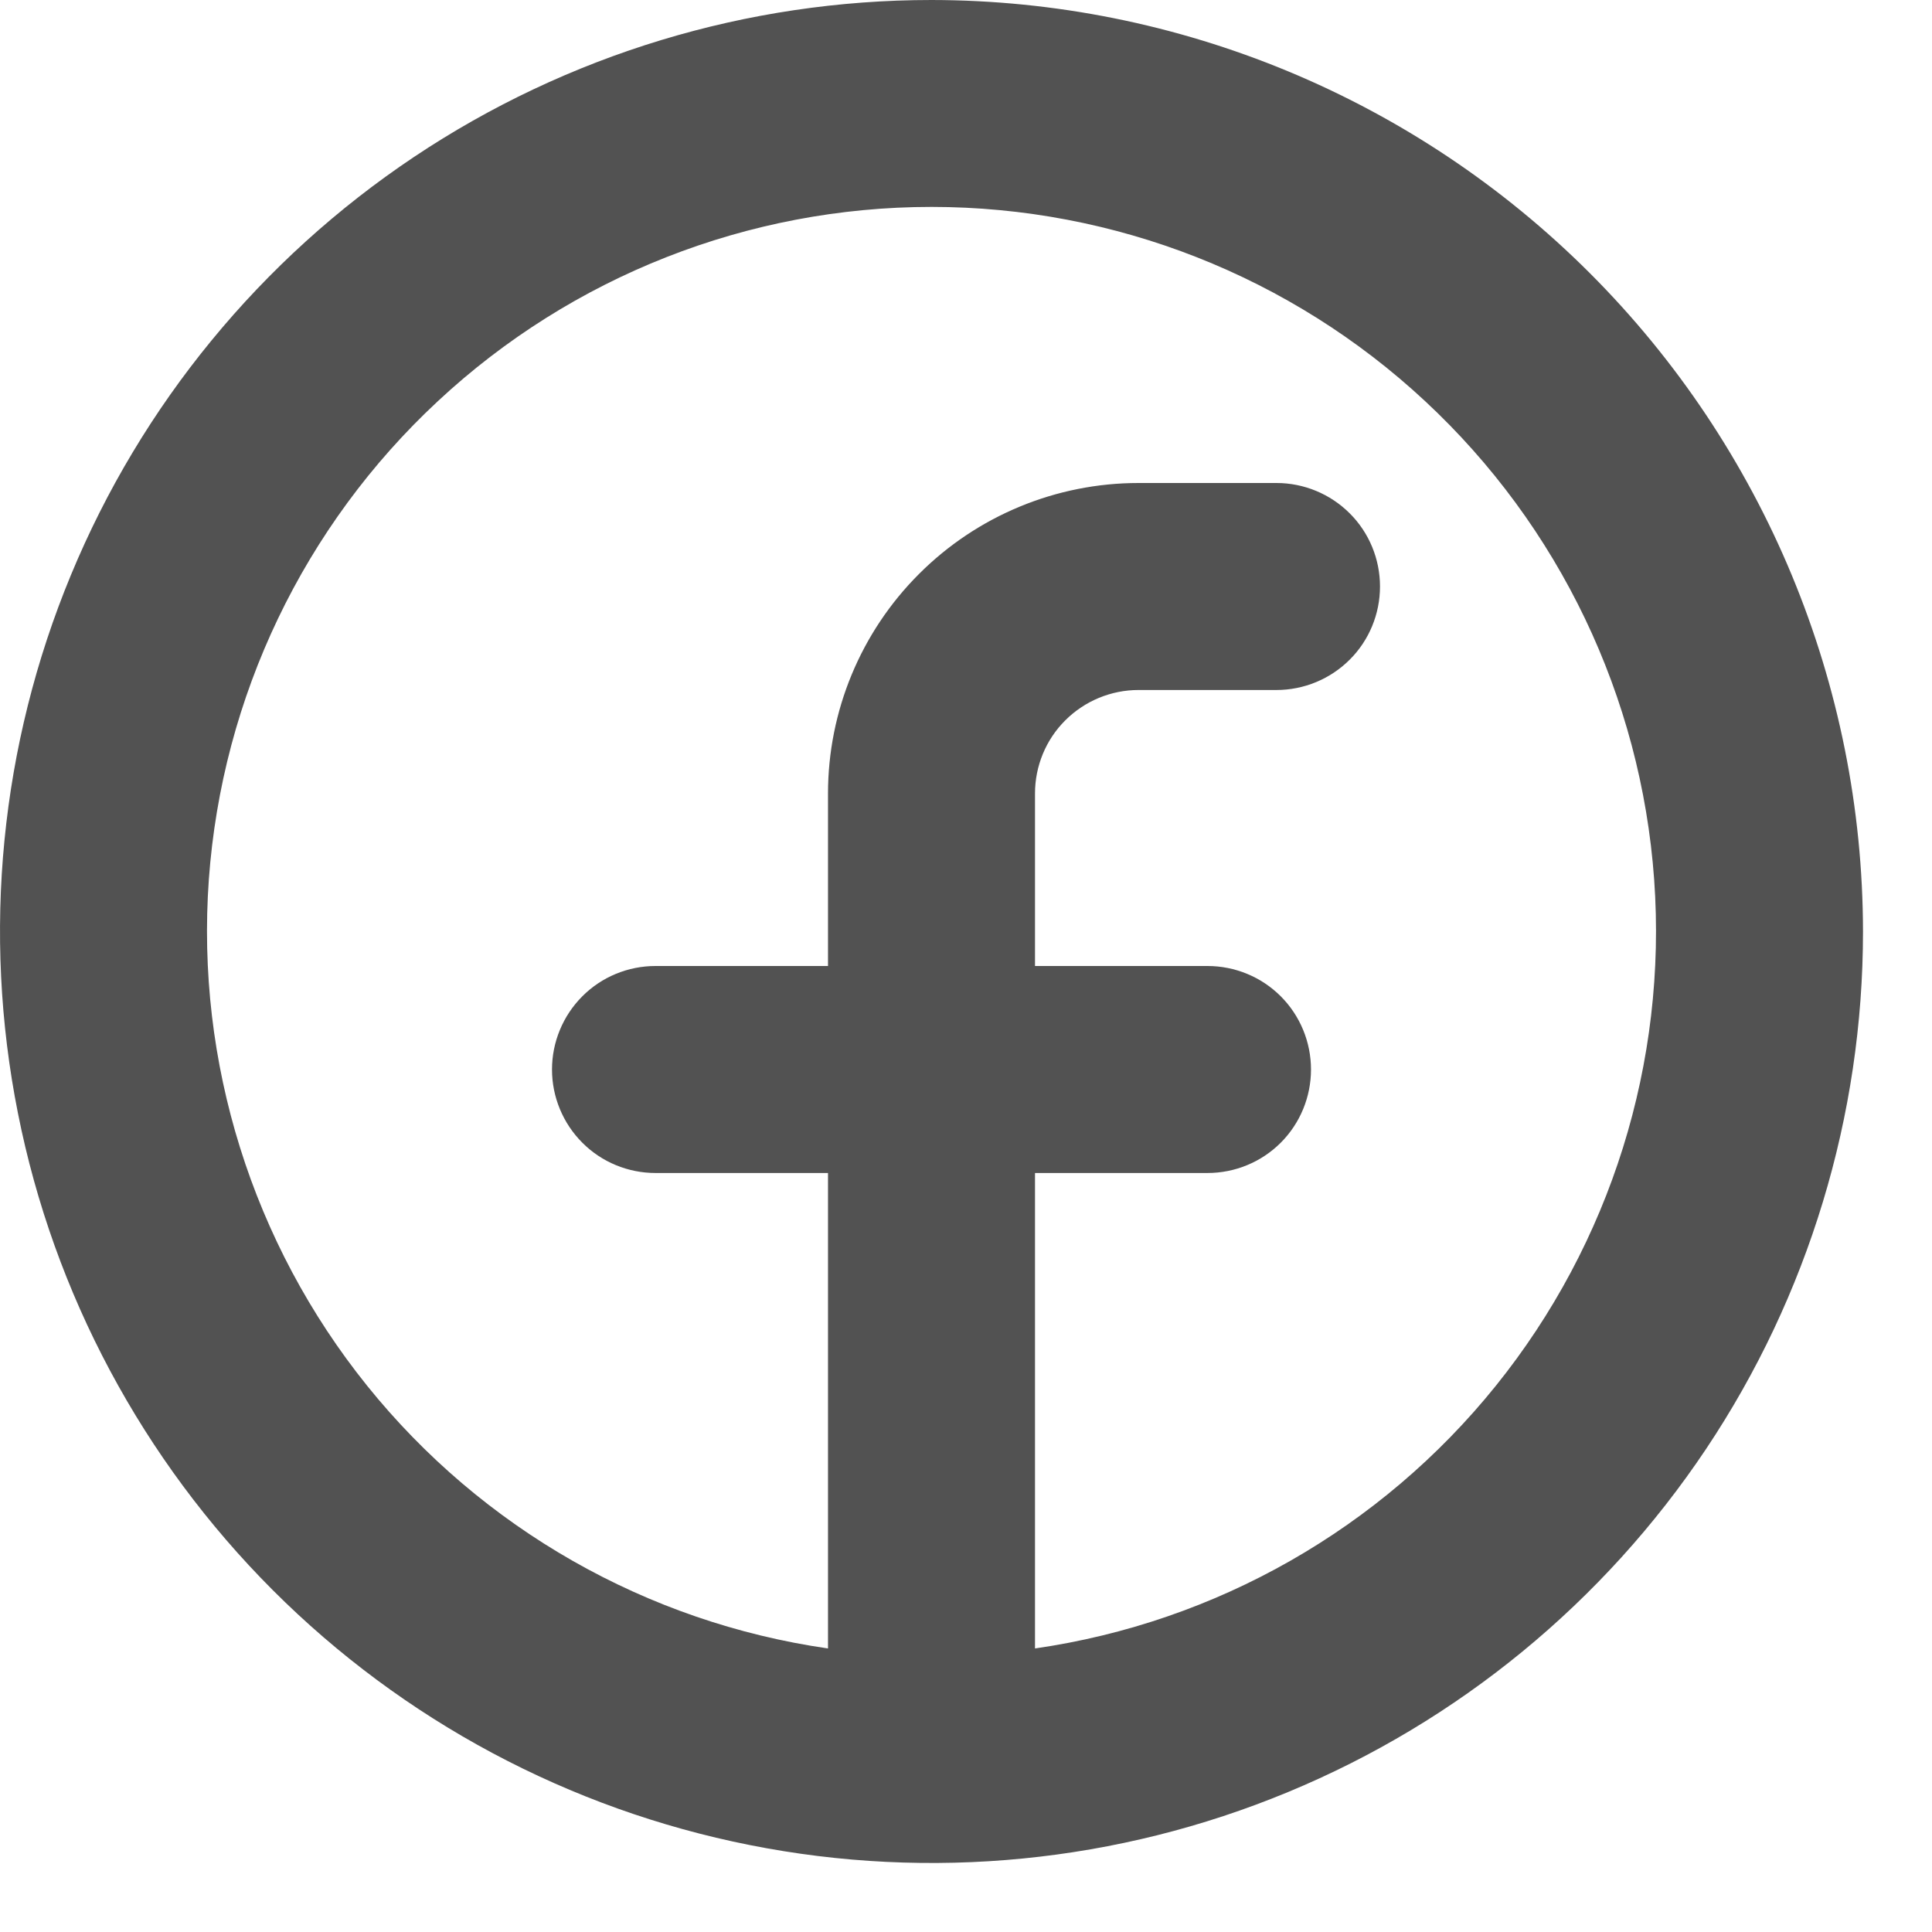 <?xml version="1.0" encoding="utf-8"?>
<svg xmlns="http://www.w3.org/2000/svg" fill="none" height="100%" overflow="visible" preserveAspectRatio="none" style="display: block;" viewBox="0 0 21 21" width="100%">
<path d="M10.125 0C8.122 0 6.165 0.594 4.5 1.706C2.835 2.819 1.537 4.4 0.771 6.25C0.004 8.1 -0.196 10.136 0.195 12.1C0.585 14.064 1.55 15.868 2.966 17.285C4.382 18.701 6.186 19.665 8.15 20.055C10.114 20.446 12.15 20.246 14 19.479C15.85 18.713 17.431 17.415 18.544 15.75C19.656 14.085 20.25 12.127 20.25 10.125C20.247 7.441 19.179 4.867 17.281 2.969C15.383 1.071 12.809 0.003 10.125 0ZM11.25 17.918V12.75H13.125C13.423 12.75 13.71 12.632 13.921 12.421C14.132 12.21 14.25 11.923 14.25 11.625C14.25 11.327 14.132 11.04 13.921 10.829C13.71 10.618 13.423 10.5 13.125 10.5H11.25V8.625C11.25 8.327 11.368 8.04 11.579 7.83C11.79 7.619 12.077 7.5 12.375 7.5H13.875C14.173 7.5 14.46 7.381 14.671 7.17C14.882 6.96 15 6.673 15 6.375C15 6.077 14.882 5.79 14.671 5.58C14.46 5.369 14.173 5.25 13.875 5.25H12.375C11.48 5.25 10.621 5.606 9.989 6.239C9.356 6.871 9 7.73 9 8.625V10.5H7.125C6.827 10.5 6.54 10.618 6.33 10.829C6.119 11.04 6 11.327 6 11.625C6 11.923 6.119 12.21 6.33 12.421C6.54 12.632 6.827 12.75 7.125 12.75H9V17.918C7.029 17.634 5.24 16.614 3.991 15.063C2.743 13.512 2.128 11.546 2.27 9.56C2.413 7.574 3.302 5.716 4.76 4.36C6.217 3.003 8.134 2.249 10.125 2.249C12.116 2.249 14.033 3.003 15.49 4.36C16.948 5.716 17.837 7.574 17.98 9.56C18.122 11.546 17.508 13.512 16.259 15.063C15.01 16.614 13.22 17.634 11.25 17.918Z" fill="#525252" id="Vector"/>
</svg>